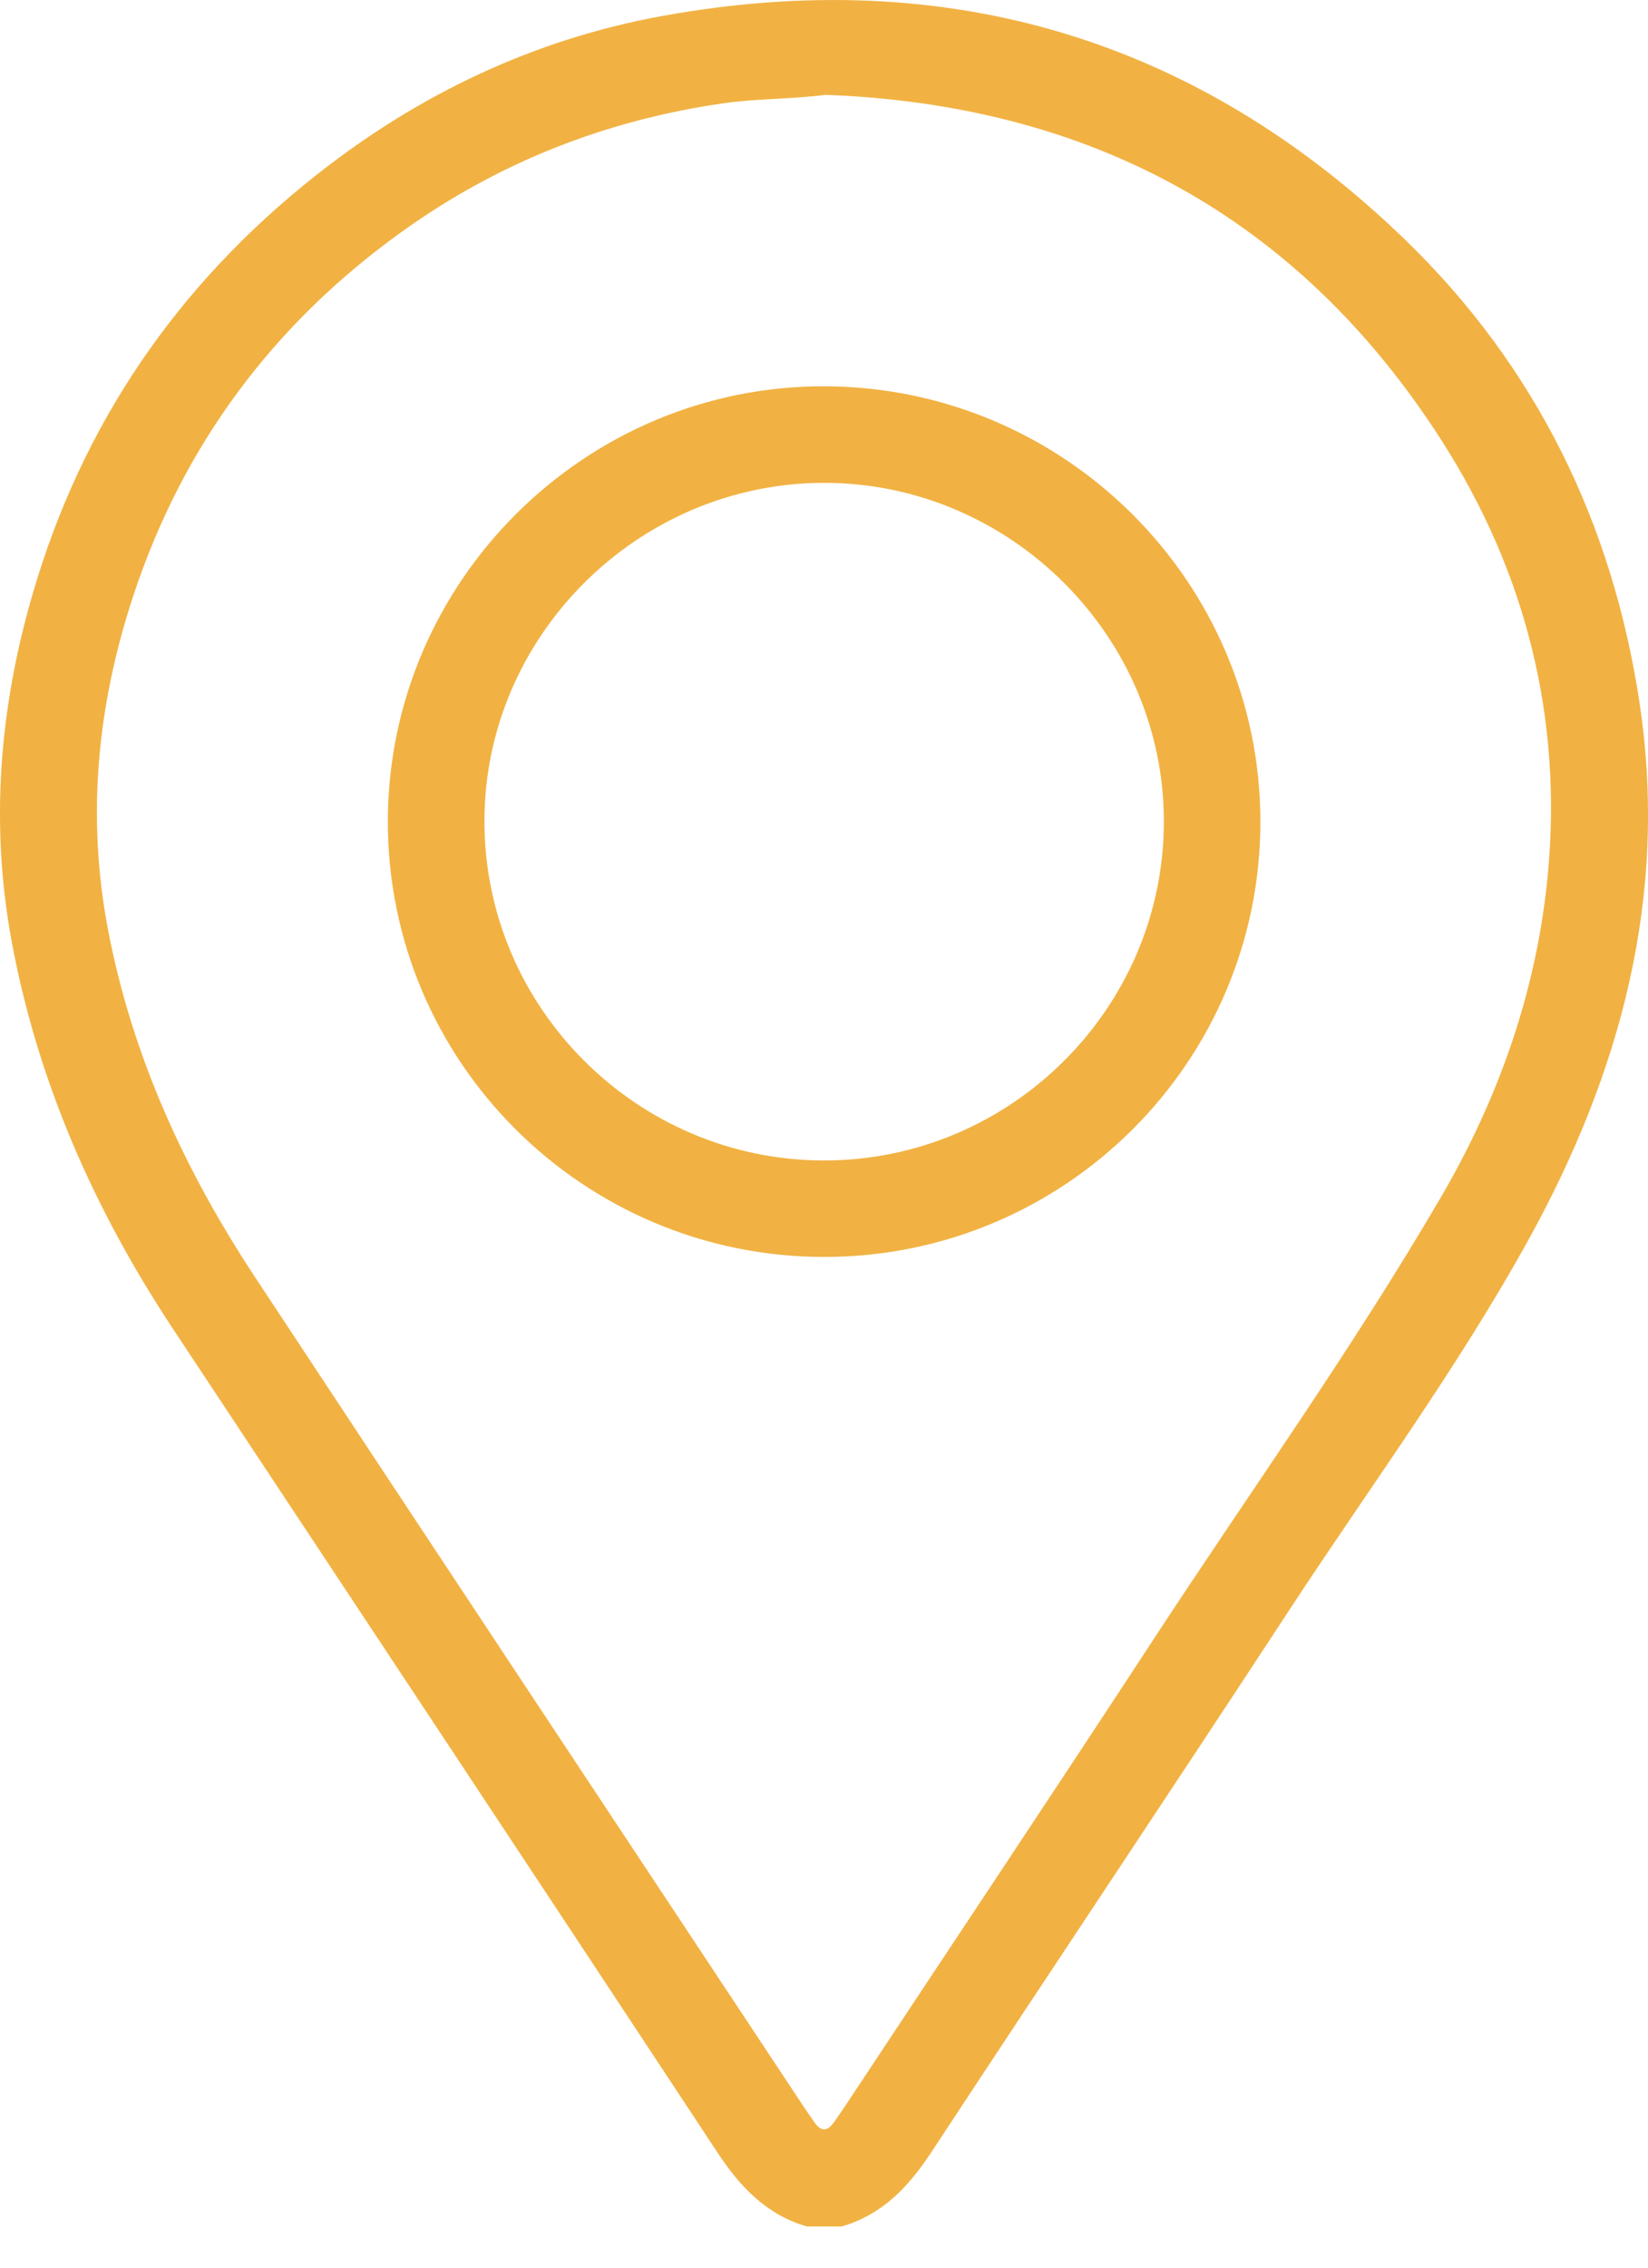 <svg width="40" height="55" viewBox="0 0 40 55" fill="none" xmlns="http://www.w3.org/2000/svg">
    <path d="M19.581 54C18.595 53.713 17.957 53.032 17.409 52.199C13.012 45.533 8.599 38.877 4.191 32.219C2.29 29.344 0.92 26.252 0.286 22.847C-0.246 19.984 -0.014 17.17 0.793 14.402C1.988 10.296 4.296 6.917 7.658 4.261C10.144 2.294 12.948 0.956 16.067 0.389C22.985 -0.87 29.045 0.928 34.091 5.801C37.274 8.876 39.143 12.686 39.799 17.076C40.495 21.731 39.338 26.009 37.112 30.046C35.378 33.19 33.237 36.082 31.272 39.083C28.4 43.468 25.484 47.823 22.603 52.203C22.054 53.036 21.415 53.715 20.428 54.001H19.581V54ZM20.056 2.299C19.178 2.409 18.366 2.389 17.56 2.505C14.715 2.914 12.117 3.931 9.785 5.598C6.633 7.848 4.427 10.814 3.223 14.487C2.361 17.113 2.098 19.797 2.621 22.544C3.206 25.617 4.484 28.39 6.193 30.98C10.61 37.673 15.045 44.358 19.473 51.044C19.57 51.191 19.67 51.334 19.771 51.48C19.918 51.689 20.071 51.707 20.228 51.491C20.331 51.347 20.43 51.204 20.528 51.057C23.013 47.302 25.513 43.558 27.979 39.79C30.319 36.214 32.812 32.736 34.969 29.045C36.387 26.619 37.306 24.001 37.569 21.202C37.924 17.421 37.039 13.89 34.999 10.698C31.51 5.242 26.432 2.543 20.055 2.301L20.056 2.299Z" fill="#f1b243"/>
    <path d="M19.997 30.486C14.146 30.48 9.405 25.743 9.414 19.914C9.423 14.094 14.21 9.342 20.035 9.369C25.859 9.397 30.59 14.129 30.592 19.927C30.592 25.758 25.844 30.491 19.997 30.486ZM20 11.711C15.473 11.715 11.741 15.444 11.758 19.949C11.774 24.453 15.466 28.133 19.98 28.146C24.515 28.159 28.238 24.466 28.249 19.943C28.26 15.437 24.522 11.708 20 11.711Z" fill="#f1b243"/>
</svg>
